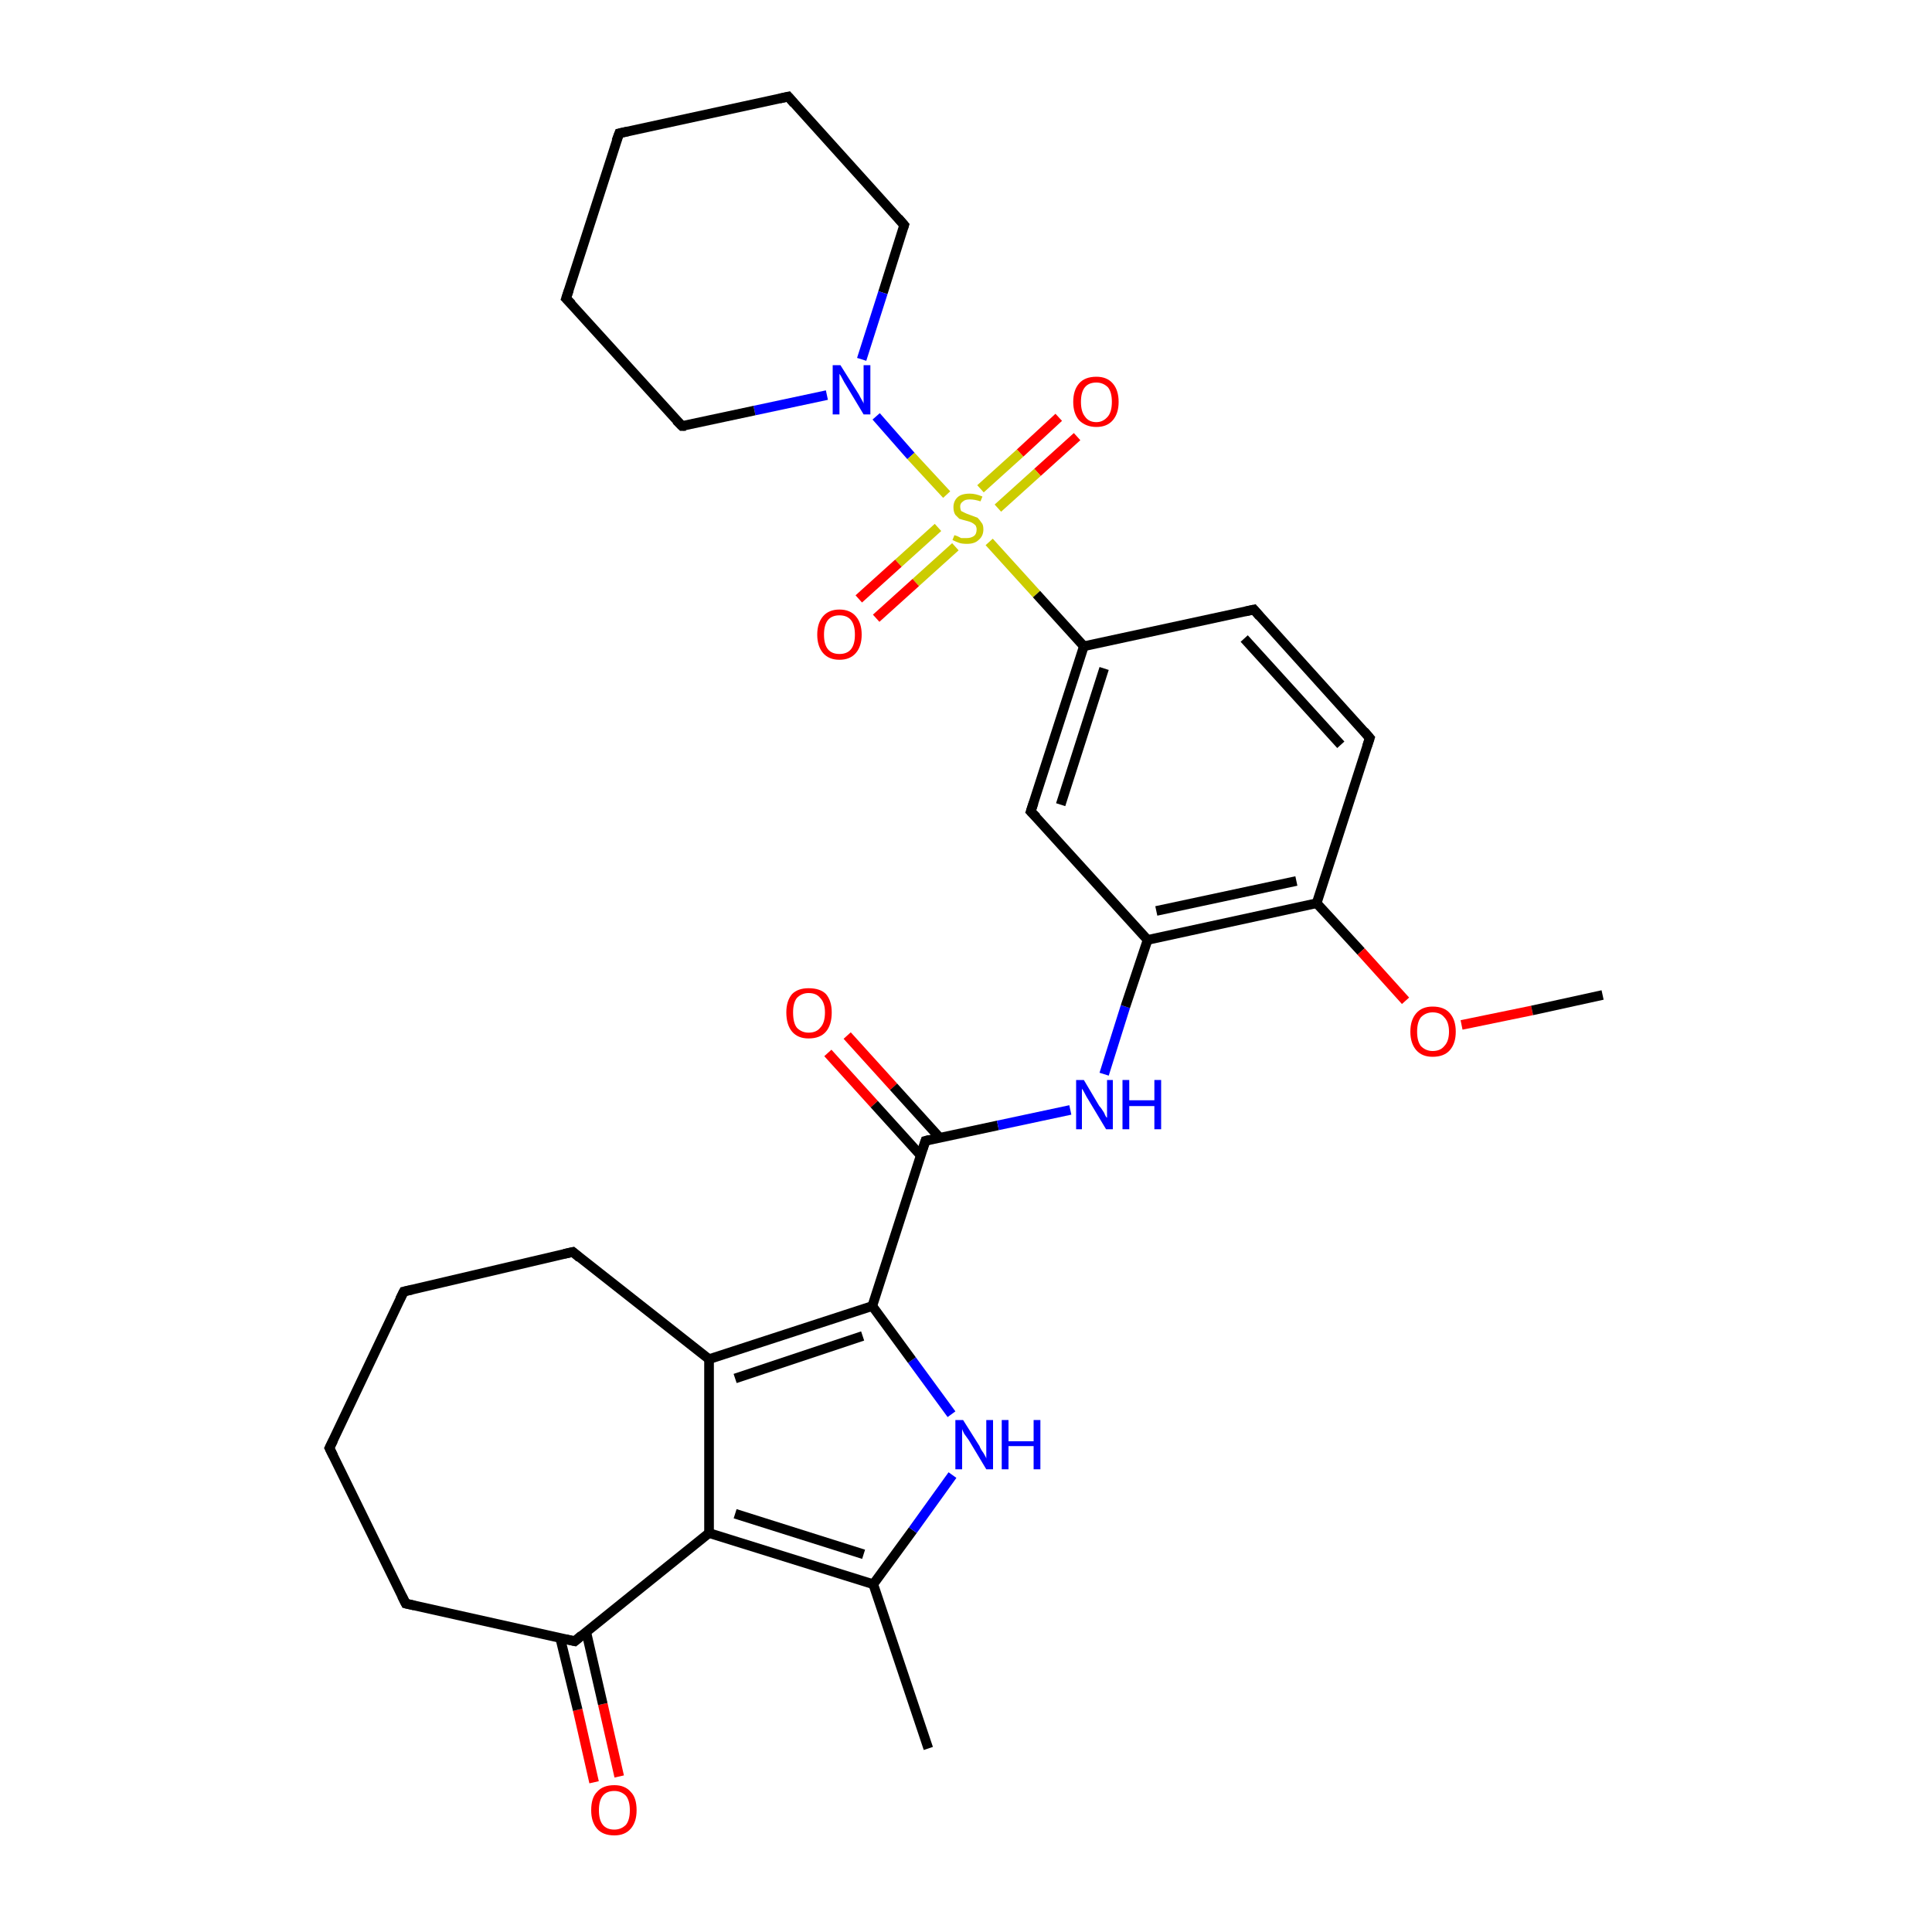 <?xml version='1.0' encoding='iso-8859-1'?>
<svg version='1.1' baseProfile='full'
              xmlns='http://www.w3.org/2000/svg'
                      xmlns:rdkit='http://www.rdkit.org/xml'
                      xmlns:xlink='http://www.w3.org/1999/xlink'
                  xml:space='preserve'
width='200px' height='200px' viewBox='0 0 200 200'>
<!-- END OF HEADER -->
<rect style='opacity:1.0;fill:#FFFFFF;stroke:none' width='200.0' height='200.0' x='0.0' y='0.0'> </rect>
<path class='bond-0 atom-12 atom-13' d='M 81.6,10.0 L 64.1,13.8' style='fill:none;fill-rule:evenodd;stroke:#000000;stroke-width:1.0px;stroke-linecap:butt;stroke-linejoin:miter;stroke-opacity:1' />
<path class='bond-1 atom-12 atom-11' d='M 81.6,10.0 L 93.6,23.3' style='fill:none;fill-rule:evenodd;stroke:#000000;stroke-width:1.0px;stroke-linecap:butt;stroke-linejoin:miter;stroke-opacity:1' />
<path class='bond-2 atom-13 atom-15' d='M 64.1,13.8 L 58.6,30.9' style='fill:none;fill-rule:evenodd;stroke:#000000;stroke-width:1.0px;stroke-linecap:butt;stroke-linejoin:miter;stroke-opacity:1' />
<path class='bond-3 atom-3 atom-1' d='M 96.1,181.0 L 90.4,164.0' style='fill:none;fill-rule:evenodd;stroke:#000000;stroke-width:1.0px;stroke-linecap:butt;stroke-linejoin:miter;stroke-opacity:1' />
<path class='bond-4 atom-11 atom-26' d='M 93.6,23.3 L 91.4,30.3' style='fill:none;fill-rule:evenodd;stroke:#000000;stroke-width:1.0px;stroke-linecap:butt;stroke-linejoin:miter;stroke-opacity:1' />
<path class='bond-4 atom-11 atom-26' d='M 91.4,30.3 L 89.2,37.2' style='fill:none;fill-rule:evenodd;stroke:#0000FF;stroke-width:1.0px;stroke-linecap:butt;stroke-linejoin:miter;stroke-opacity:1' />
<path class='bond-5 atom-15 atom-16' d='M 58.6,30.9 L 70.6,44.1' style='fill:none;fill-rule:evenodd;stroke:#000000;stroke-width:1.0px;stroke-linecap:butt;stroke-linejoin:miter;stroke-opacity:1' />
<path class='bond-6 atom-1 atom-0' d='M 90.4,164.0 L 94.5,158.4' style='fill:none;fill-rule:evenodd;stroke:#000000;stroke-width:1.0px;stroke-linecap:butt;stroke-linejoin:miter;stroke-opacity:1' />
<path class='bond-6 atom-1 atom-0' d='M 94.5,158.4 L 98.6,152.7' style='fill:none;fill-rule:evenodd;stroke:#0000FF;stroke-width:1.0px;stroke-linecap:butt;stroke-linejoin:miter;stroke-opacity:1' />
<path class='bond-7 atom-1 atom-14' d='M 90.4,164.0 L 73.4,158.7' style='fill:none;fill-rule:evenodd;stroke:#000000;stroke-width:1.0px;stroke-linecap:butt;stroke-linejoin:miter;stroke-opacity:1' />
<path class='bond-7 atom-1 atom-14' d='M 89.4,160.9 L 76.1,156.7' style='fill:none;fill-rule:evenodd;stroke:#000000;stroke-width:1.0px;stroke-linecap:butt;stroke-linejoin:miter;stroke-opacity:1' />
<path class='bond-8 atom-0 atom-24' d='M 98.5,146.4 L 94.4,140.8' style='fill:none;fill-rule:evenodd;stroke:#0000FF;stroke-width:1.0px;stroke-linecap:butt;stroke-linejoin:miter;stroke-opacity:1' />
<path class='bond-8 atom-0 atom-24' d='M 94.4,140.8 L 90.3,135.2' style='fill:none;fill-rule:evenodd;stroke:#000000;stroke-width:1.0px;stroke-linecap:butt;stroke-linejoin:miter;stroke-opacity:1' />
<path class='bond-9 atom-27 atom-4' d='M 87.7,107.2 L 92.5,112.5' style='fill:none;fill-rule:evenodd;stroke:#FF0000;stroke-width:1.0px;stroke-linecap:butt;stroke-linejoin:miter;stroke-opacity:1' />
<path class='bond-9 atom-27 atom-4' d='M 92.5,112.5 L 97.3,117.8' style='fill:none;fill-rule:evenodd;stroke:#000000;stroke-width:1.0px;stroke-linecap:butt;stroke-linejoin:miter;stroke-opacity:1' />
<path class='bond-9 atom-27 atom-4' d='M 85.7,109.0 L 90.5,114.3' style='fill:none;fill-rule:evenodd;stroke:#FF0000;stroke-width:1.0px;stroke-linecap:butt;stroke-linejoin:miter;stroke-opacity:1' />
<path class='bond-9 atom-27 atom-4' d='M 90.5,114.3 L 95.3,119.6' style='fill:none;fill-rule:evenodd;stroke:#000000;stroke-width:1.0px;stroke-linecap:butt;stroke-linejoin:miter;stroke-opacity:1' />
<path class='bond-10 atom-2 atom-18' d='M 61.5,184.5 L 59.8,177.0' style='fill:none;fill-rule:evenodd;stroke:#FF0000;stroke-width:1.0px;stroke-linecap:butt;stroke-linejoin:miter;stroke-opacity:1' />
<path class='bond-10 atom-2 atom-18' d='M 59.8,177.0 L 58.0,169.6' style='fill:none;fill-rule:evenodd;stroke:#000000;stroke-width:1.0px;stroke-linecap:butt;stroke-linejoin:miter;stroke-opacity:1' />
<path class='bond-10 atom-2 atom-18' d='M 64.1,183.9 L 62.4,176.4' style='fill:none;fill-rule:evenodd;stroke:#FF0000;stroke-width:1.0px;stroke-linecap:butt;stroke-linejoin:miter;stroke-opacity:1' />
<path class='bond-10 atom-2 atom-18' d='M 62.4,176.4 L 60.7,169.0' style='fill:none;fill-rule:evenodd;stroke:#000000;stroke-width:1.0px;stroke-linecap:butt;stroke-linejoin:miter;stroke-opacity:1' />
<path class='bond-11 atom-26 atom-16' d='M 85.6,40.9 L 78.1,42.5' style='fill:none;fill-rule:evenodd;stroke:#0000FF;stroke-width:1.0px;stroke-linecap:butt;stroke-linejoin:miter;stroke-opacity:1' />
<path class='bond-11 atom-26 atom-16' d='M 78.1,42.5 L 70.6,44.1' style='fill:none;fill-rule:evenodd;stroke:#000000;stroke-width:1.0px;stroke-linecap:butt;stroke-linejoin:miter;stroke-opacity:1' />
<path class='bond-12 atom-26 atom-31' d='M 90.7,43.1 L 94.3,47.2' style='fill:none;fill-rule:evenodd;stroke:#0000FF;stroke-width:1.0px;stroke-linecap:butt;stroke-linejoin:miter;stroke-opacity:1' />
<path class='bond-12 atom-26 atom-31' d='M 94.3,47.2 L 98.0,51.2' style='fill:none;fill-rule:evenodd;stroke:#CCCC00;stroke-width:1.0px;stroke-linecap:butt;stroke-linejoin:miter;stroke-opacity:1' />
<path class='bond-13 atom-14 atom-18' d='M 73.4,158.7 L 59.5,169.9' style='fill:none;fill-rule:evenodd;stroke:#000000;stroke-width:1.0px;stroke-linecap:butt;stroke-linejoin:miter;stroke-opacity:1' />
<path class='bond-14 atom-14 atom-23' d='M 73.4,158.7 L 73.4,140.7' style='fill:none;fill-rule:evenodd;stroke:#000000;stroke-width:1.0px;stroke-linecap:butt;stroke-linejoin:miter;stroke-opacity:1' />
<path class='bond-15 atom-18 atom-19' d='M 59.5,169.9 L 42.0,166.0' style='fill:none;fill-rule:evenodd;stroke:#000000;stroke-width:1.0px;stroke-linecap:butt;stroke-linejoin:miter;stroke-opacity:1' />
<path class='bond-16 atom-24 atom-4' d='M 90.3,135.2 L 95.8,118.1' style='fill:none;fill-rule:evenodd;stroke:#000000;stroke-width:1.0px;stroke-linecap:butt;stroke-linejoin:miter;stroke-opacity:1' />
<path class='bond-17 atom-24 atom-23' d='M 90.3,135.2 L 73.4,140.7' style='fill:none;fill-rule:evenodd;stroke:#000000;stroke-width:1.0px;stroke-linecap:butt;stroke-linejoin:miter;stroke-opacity:1' />
<path class='bond-17 atom-24 atom-23' d='M 89.3,138.3 L 76.1,142.7' style='fill:none;fill-rule:evenodd;stroke:#000000;stroke-width:1.0px;stroke-linecap:butt;stroke-linejoin:miter;stroke-opacity:1' />
<path class='bond-18 atom-4 atom-25' d='M 95.8,118.1 L 103.3,116.5' style='fill:none;fill-rule:evenodd;stroke:#000000;stroke-width:1.0px;stroke-linecap:butt;stroke-linejoin:miter;stroke-opacity:1' />
<path class='bond-18 atom-4 atom-25' d='M 103.3,116.5 L 110.8,114.9' style='fill:none;fill-rule:evenodd;stroke:#0000FF;stroke-width:1.0px;stroke-linecap:butt;stroke-linejoin:miter;stroke-opacity:1' />
<path class='bond-19 atom-19 atom-20' d='M 42.0,166.0 L 34.1,149.9' style='fill:none;fill-rule:evenodd;stroke:#000000;stroke-width:1.0px;stroke-linecap:butt;stroke-linejoin:miter;stroke-opacity:1' />
<path class='bond-20 atom-23 atom-22' d='M 73.4,140.7 L 59.3,129.6' style='fill:none;fill-rule:evenodd;stroke:#000000;stroke-width:1.0px;stroke-linecap:butt;stroke-linejoin:miter;stroke-opacity:1' />
<path class='bond-21 atom-29 atom-31' d='M 111.5,45.2 L 107.4,48.9' style='fill:none;fill-rule:evenodd;stroke:#FF0000;stroke-width:1.0px;stroke-linecap:butt;stroke-linejoin:miter;stroke-opacity:1' />
<path class='bond-21 atom-29 atom-31' d='M 107.4,48.9 L 103.3,52.6' style='fill:none;fill-rule:evenodd;stroke:#CCCC00;stroke-width:1.0px;stroke-linecap:butt;stroke-linejoin:miter;stroke-opacity:1' />
<path class='bond-21 atom-29 atom-31' d='M 109.6,43.2 L 105.6,46.9' style='fill:none;fill-rule:evenodd;stroke:#FF0000;stroke-width:1.0px;stroke-linecap:butt;stroke-linejoin:miter;stroke-opacity:1' />
<path class='bond-21 atom-29 atom-31' d='M 105.6,46.9 L 101.5,50.6' style='fill:none;fill-rule:evenodd;stroke:#CCCC00;stroke-width:1.0px;stroke-linecap:butt;stroke-linejoin:miter;stroke-opacity:1' />
<path class='bond-22 atom-31 atom-10' d='M 102.4,56.1 L 107.3,61.5' style='fill:none;fill-rule:evenodd;stroke:#CCCC00;stroke-width:1.0px;stroke-linecap:butt;stroke-linejoin:miter;stroke-opacity:1' />
<path class='bond-22 atom-31 atom-10' d='M 107.3,61.5 L 112.2,66.9' style='fill:none;fill-rule:evenodd;stroke:#000000;stroke-width:1.0px;stroke-linecap:butt;stroke-linejoin:miter;stroke-opacity:1' />
<path class='bond-23 atom-31 atom-30' d='M 97.1,54.6 L 93.0,58.3' style='fill:none;fill-rule:evenodd;stroke:#CCCC00;stroke-width:1.0px;stroke-linecap:butt;stroke-linejoin:miter;stroke-opacity:1' />
<path class='bond-23 atom-31 atom-30' d='M 93.0,58.3 L 88.9,62.0' style='fill:none;fill-rule:evenodd;stroke:#FF0000;stroke-width:1.0px;stroke-linecap:butt;stroke-linejoin:miter;stroke-opacity:1' />
<path class='bond-23 atom-31 atom-30' d='M 98.9,56.6 L 94.8,60.3' style='fill:none;fill-rule:evenodd;stroke:#CCCC00;stroke-width:1.0px;stroke-linecap:butt;stroke-linejoin:miter;stroke-opacity:1' />
<path class='bond-23 atom-31 atom-30' d='M 94.8,60.3 L 90.7,64.0' style='fill:none;fill-rule:evenodd;stroke:#FF0000;stroke-width:1.0px;stroke-linecap:butt;stroke-linejoin:miter;stroke-opacity:1' />
<path class='bond-24 atom-17 atom-10' d='M 106.7,84.0 L 112.2,66.9' style='fill:none;fill-rule:evenodd;stroke:#000000;stroke-width:1.0px;stroke-linecap:butt;stroke-linejoin:miter;stroke-opacity:1' />
<path class='bond-24 atom-17 atom-10' d='M 109.8,83.3 L 114.3,69.2' style='fill:none;fill-rule:evenodd;stroke:#000000;stroke-width:1.0px;stroke-linecap:butt;stroke-linejoin:miter;stroke-opacity:1' />
<path class='bond-25 atom-17 atom-5' d='M 106.7,84.0 L 118.8,97.3' style='fill:none;fill-rule:evenodd;stroke:#000000;stroke-width:1.0px;stroke-linecap:butt;stroke-linejoin:miter;stroke-opacity:1' />
<path class='bond-26 atom-25 atom-5' d='M 114.3,111.2 L 116.5,104.2' style='fill:none;fill-rule:evenodd;stroke:#0000FF;stroke-width:1.0px;stroke-linecap:butt;stroke-linejoin:miter;stroke-opacity:1' />
<path class='bond-26 atom-25 atom-5' d='M 116.5,104.2 L 118.8,97.3' style='fill:none;fill-rule:evenodd;stroke:#000000;stroke-width:1.0px;stroke-linecap:butt;stroke-linejoin:miter;stroke-opacity:1' />
<path class='bond-27 atom-22 atom-21' d='M 59.3,129.6 L 41.8,133.7' style='fill:none;fill-rule:evenodd;stroke:#000000;stroke-width:1.0px;stroke-linecap:butt;stroke-linejoin:miter;stroke-opacity:1' />
<path class='bond-28 atom-10 atom-9' d='M 112.2,66.9 L 129.8,63.1' style='fill:none;fill-rule:evenodd;stroke:#000000;stroke-width:1.0px;stroke-linecap:butt;stroke-linejoin:miter;stroke-opacity:1' />
<path class='bond-29 atom-20 atom-21' d='M 34.1,149.9 L 41.8,133.7' style='fill:none;fill-rule:evenodd;stroke:#000000;stroke-width:1.0px;stroke-linecap:butt;stroke-linejoin:miter;stroke-opacity:1' />
<path class='bond-30 atom-5 atom-6' d='M 118.8,97.3 L 136.3,93.5' style='fill:none;fill-rule:evenodd;stroke:#000000;stroke-width:1.0px;stroke-linecap:butt;stroke-linejoin:miter;stroke-opacity:1' />
<path class='bond-30 atom-5 atom-6' d='M 119.7,94.3 L 134.2,91.2' style='fill:none;fill-rule:evenodd;stroke:#000000;stroke-width:1.0px;stroke-linecap:butt;stroke-linejoin:miter;stroke-opacity:1' />
<path class='bond-31 atom-9 atom-8' d='M 129.8,63.1 L 141.8,76.4' style='fill:none;fill-rule:evenodd;stroke:#000000;stroke-width:1.0px;stroke-linecap:butt;stroke-linejoin:miter;stroke-opacity:1' />
<path class='bond-31 atom-9 atom-8' d='M 128.8,66.1 L 138.8,77.1' style='fill:none;fill-rule:evenodd;stroke:#000000;stroke-width:1.0px;stroke-linecap:butt;stroke-linejoin:miter;stroke-opacity:1' />
<path class='bond-32 atom-6 atom-28' d='M 136.3,93.5 L 140.9,98.5' style='fill:none;fill-rule:evenodd;stroke:#000000;stroke-width:1.0px;stroke-linecap:butt;stroke-linejoin:miter;stroke-opacity:1' />
<path class='bond-32 atom-6 atom-28' d='M 140.9,98.5 L 145.5,103.6' style='fill:none;fill-rule:evenodd;stroke:#FF0000;stroke-width:1.0px;stroke-linecap:butt;stroke-linejoin:miter;stroke-opacity:1' />
<path class='bond-33 atom-6 atom-8' d='M 136.3,93.5 L 141.8,76.4' style='fill:none;fill-rule:evenodd;stroke:#000000;stroke-width:1.0px;stroke-linecap:butt;stroke-linejoin:miter;stroke-opacity:1' />
<path class='bond-34 atom-28 atom-7' d='M 151.3,106.1 L 158.6,104.6' style='fill:none;fill-rule:evenodd;stroke:#FF0000;stroke-width:1.0px;stroke-linecap:butt;stroke-linejoin:miter;stroke-opacity:1' />
<path class='bond-34 atom-28 atom-7' d='M 158.6,104.6 L 165.9,103.0' style='fill:none;fill-rule:evenodd;stroke:#000000;stroke-width:1.0px;stroke-linecap:butt;stroke-linejoin:miter;stroke-opacity:1' />
<path d='M 95.5,119.0 L 95.8,118.1 L 96.2,118.0' style='fill:none;stroke:#000000;stroke-width:1.0px;stroke-linecap:butt;stroke-linejoin:miter;stroke-miterlimit:10;stroke-opacity:1;' />
<path d='M 141.2,75.7 L 141.8,76.4 L 141.5,77.3' style='fill:none;stroke:#000000;stroke-width:1.0px;stroke-linecap:butt;stroke-linejoin:miter;stroke-miterlimit:10;stroke-opacity:1;' />
<path d='M 128.9,63.3 L 129.8,63.1 L 130.4,63.8' style='fill:none;stroke:#000000;stroke-width:1.0px;stroke-linecap:butt;stroke-linejoin:miter;stroke-miterlimit:10;stroke-opacity:1;' />
<path d='M 93.0,22.6 L 93.6,23.3 L 93.5,23.6' style='fill:none;stroke:#000000;stroke-width:1.0px;stroke-linecap:butt;stroke-linejoin:miter;stroke-miterlimit:10;stroke-opacity:1;' />
<path d='M 80.7,10.2 L 81.6,10.0 L 82.2,10.7' style='fill:none;stroke:#000000;stroke-width:1.0px;stroke-linecap:butt;stroke-linejoin:miter;stroke-miterlimit:10;stroke-opacity:1;' />
<path d='M 65.0,13.6 L 64.1,13.8 L 63.8,14.6' style='fill:none;stroke:#000000;stroke-width:1.0px;stroke-linecap:butt;stroke-linejoin:miter;stroke-miterlimit:10;stroke-opacity:1;' />
<path d='M 58.9,30.0 L 58.6,30.9 L 59.2,31.5' style='fill:none;stroke:#000000;stroke-width:1.0px;stroke-linecap:butt;stroke-linejoin:miter;stroke-miterlimit:10;stroke-opacity:1;' />
<path d='M 70.0,43.5 L 70.6,44.1 L 71.0,44.1' style='fill:none;stroke:#000000;stroke-width:1.0px;stroke-linecap:butt;stroke-linejoin:miter;stroke-miterlimit:10;stroke-opacity:1;' />
<path d='M 107.0,83.1 L 106.7,84.0 L 107.3,84.6' style='fill:none;stroke:#000000;stroke-width:1.0px;stroke-linecap:butt;stroke-linejoin:miter;stroke-miterlimit:10;stroke-opacity:1;' />
<path d='M 60.2,169.3 L 59.5,169.9 L 58.6,169.7' style='fill:none;stroke:#000000;stroke-width:1.0px;stroke-linecap:butt;stroke-linejoin:miter;stroke-miterlimit:10;stroke-opacity:1;' />
<path d='M 42.9,166.2 L 42.0,166.0 L 41.6,165.2' style='fill:none;stroke:#000000;stroke-width:1.0px;stroke-linecap:butt;stroke-linejoin:miter;stroke-miterlimit:10;stroke-opacity:1;' />
<path d='M 34.5,150.7 L 34.1,149.9 L 34.5,149.1' style='fill:none;stroke:#000000;stroke-width:1.0px;stroke-linecap:butt;stroke-linejoin:miter;stroke-miterlimit:10;stroke-opacity:1;' />
<path d='M 42.7,133.5 L 41.8,133.7 L 41.4,134.5' style='fill:none;stroke:#000000;stroke-width:1.0px;stroke-linecap:butt;stroke-linejoin:miter;stroke-miterlimit:10;stroke-opacity:1;' />
<path d='M 60.0,130.2 L 59.3,129.6 L 58.4,129.8' style='fill:none;stroke:#000000;stroke-width:1.0px;stroke-linecap:butt;stroke-linejoin:miter;stroke-miterlimit:10;stroke-opacity:1;' />
<path class='atom-0' d='M 99.7 147.0
L 101.4 149.7
Q 101.5 150.0, 101.8 150.4
Q 102.1 150.9, 102.1 151.0
L 102.1 147.0
L 102.8 147.0
L 102.8 152.1
L 102.1 152.1
L 100.3 149.1
Q 100.1 148.8, 99.8 148.4
Q 99.6 148.0, 99.6 147.9
L 99.6 152.1
L 98.9 152.1
L 98.9 147.0
L 99.7 147.0
' fill='#0000FF'/>
<path class='atom-0' d='M 103.7 147.0
L 104.4 147.0
L 104.4 149.2
L 107.0 149.2
L 107.0 147.0
L 107.7 147.0
L 107.7 152.1
L 107.0 152.1
L 107.0 149.7
L 104.4 149.7
L 104.4 152.1
L 103.7 152.1
L 103.7 147.0
' fill='#0000FF'/>
<path class='atom-2' d='M 61.2 187.4
Q 61.2 186.1, 61.8 185.5
Q 62.4 184.8, 63.6 184.8
Q 64.7 184.8, 65.3 185.5
Q 65.9 186.1, 65.9 187.4
Q 65.9 188.6, 65.3 189.3
Q 64.7 190.0, 63.6 190.0
Q 62.4 190.0, 61.8 189.3
Q 61.2 188.6, 61.2 187.4
M 63.6 189.4
Q 64.3 189.4, 64.8 188.9
Q 65.2 188.4, 65.2 187.4
Q 65.2 186.4, 64.8 185.9
Q 64.3 185.4, 63.6 185.4
Q 62.8 185.4, 62.4 185.9
Q 62.0 186.4, 62.0 187.4
Q 62.0 188.4, 62.4 188.9
Q 62.8 189.4, 63.6 189.4
' fill='#FF0000'/>
<path class='atom-25' d='M 112.2 111.8
L 113.8 114.5
Q 114.0 114.7, 114.3 115.2
Q 114.5 115.7, 114.6 115.7
L 114.6 111.8
L 115.2 111.8
L 115.2 116.9
L 114.5 116.9
L 112.7 113.9
Q 112.5 113.6, 112.3 113.2
Q 112.1 112.8, 112.0 112.7
L 112.0 116.9
L 111.4 116.9
L 111.4 111.8
L 112.2 111.8
' fill='#0000FF'/>
<path class='atom-25' d='M 116.2 111.8
L 116.9 111.8
L 116.9 113.9
L 119.5 113.9
L 119.5 111.8
L 120.2 111.8
L 120.2 116.9
L 119.5 116.9
L 119.5 114.5
L 116.9 114.5
L 116.9 116.9
L 116.2 116.9
L 116.2 111.8
' fill='#0000FF'/>
<path class='atom-26' d='M 87.0 37.8
L 88.7 40.5
Q 88.9 40.8, 89.1 41.2
Q 89.4 41.7, 89.4 41.8
L 89.4 37.8
L 90.1 37.8
L 90.1 42.9
L 89.4 42.9
L 87.6 39.9
Q 87.4 39.6, 87.2 39.2
Q 87.0 38.8, 86.9 38.7
L 86.9 42.9
L 86.2 42.9
L 86.2 37.8
L 87.0 37.8
' fill='#0000FF'/>
<path class='atom-27' d='M 81.4 104.8
Q 81.4 103.6, 82.0 102.9
Q 82.6 102.3, 83.7 102.3
Q 84.9 102.3, 85.5 102.9
Q 86.1 103.6, 86.1 104.8
Q 86.1 106.1, 85.5 106.8
Q 84.9 107.5, 83.7 107.5
Q 82.6 107.5, 82.0 106.8
Q 81.4 106.1, 81.4 104.8
M 83.7 106.9
Q 84.5 106.9, 84.9 106.4
Q 85.4 105.9, 85.4 104.8
Q 85.4 103.8, 84.9 103.3
Q 84.5 102.8, 83.7 102.8
Q 83.0 102.8, 82.5 103.3
Q 82.1 103.8, 82.1 104.8
Q 82.1 105.9, 82.5 106.4
Q 83.0 106.9, 83.7 106.9
' fill='#FF0000'/>
<path class='atom-28' d='M 146.0 106.8
Q 146.0 105.6, 146.6 104.9
Q 147.2 104.2, 148.3 104.2
Q 149.5 104.2, 150.1 104.9
Q 150.7 105.6, 150.7 106.8
Q 150.7 108.0, 150.1 108.7
Q 149.5 109.4, 148.3 109.4
Q 147.2 109.4, 146.6 108.7
Q 146.0 108.0, 146.0 106.8
M 148.3 108.8
Q 149.1 108.8, 149.5 108.3
Q 150.0 107.8, 150.0 106.8
Q 150.0 105.8, 149.5 105.3
Q 149.1 104.8, 148.3 104.8
Q 147.6 104.8, 147.1 105.3
Q 146.7 105.8, 146.7 106.8
Q 146.7 107.8, 147.1 108.3
Q 147.6 108.8, 148.3 108.8
' fill='#FF0000'/>
<path class='atom-29' d='M 111.1 41.6
Q 111.1 40.4, 111.7 39.7
Q 112.3 39.0, 113.5 39.0
Q 114.6 39.0, 115.2 39.7
Q 115.8 40.4, 115.8 41.6
Q 115.8 42.8, 115.2 43.5
Q 114.6 44.2, 113.5 44.2
Q 112.4 44.2, 111.7 43.5
Q 111.1 42.8, 111.1 41.6
M 113.5 43.7
Q 114.2 43.7, 114.7 43.1
Q 115.1 42.6, 115.1 41.6
Q 115.1 40.6, 114.7 40.1
Q 114.2 39.6, 113.5 39.6
Q 112.7 39.6, 112.3 40.1
Q 111.9 40.6, 111.9 41.6
Q 111.9 42.6, 112.3 43.1
Q 112.7 43.7, 113.5 43.7
' fill='#FF0000'/>
<path class='atom-30' d='M 84.6 65.7
Q 84.6 64.5, 85.2 63.8
Q 85.8 63.1, 86.9 63.1
Q 88.0 63.1, 88.6 63.8
Q 89.2 64.5, 89.2 65.7
Q 89.2 66.9, 88.6 67.6
Q 88.0 68.3, 86.9 68.3
Q 85.8 68.3, 85.2 67.6
Q 84.6 66.9, 84.6 65.7
M 86.9 67.7
Q 87.7 67.7, 88.1 67.2
Q 88.5 66.7, 88.5 65.7
Q 88.5 64.7, 88.1 64.2
Q 87.7 63.7, 86.9 63.7
Q 86.1 63.7, 85.7 64.2
Q 85.3 64.7, 85.3 65.7
Q 85.3 66.7, 85.7 67.2
Q 86.1 67.7, 86.9 67.7
' fill='#FF0000'/>
<path class='atom-31' d='M 98.8 55.4
Q 98.8 55.4, 99.1 55.5
Q 99.3 55.6, 99.5 55.7
Q 99.8 55.7, 100.1 55.7
Q 100.5 55.7, 100.8 55.5
Q 101.1 55.3, 101.1 54.8
Q 101.1 54.6, 101.0 54.4
Q 100.8 54.2, 100.6 54.1
Q 100.4 54.0, 100.0 53.9
Q 99.6 53.8, 99.3 53.7
Q 99.1 53.5, 98.9 53.3
Q 98.7 53.0, 98.7 52.5
Q 98.7 51.9, 99.1 51.5
Q 99.5 51.1, 100.4 51.1
Q 101.0 51.1, 101.7 51.4
L 101.5 51.9
Q 100.9 51.7, 100.4 51.7
Q 99.9 51.7, 99.7 51.9
Q 99.4 52.1, 99.4 52.4
Q 99.4 52.7, 99.5 52.9
Q 99.7 53.0, 99.9 53.1
Q 100.1 53.2, 100.4 53.3
Q 100.9 53.5, 101.2 53.6
Q 101.4 53.8, 101.6 54.1
Q 101.8 54.3, 101.8 54.8
Q 101.8 55.5, 101.3 55.9
Q 100.9 56.3, 100.1 56.3
Q 99.6 56.3, 99.3 56.2
Q 99.0 56.1, 98.6 55.9
L 98.8 55.4
' fill='#CCCC00'/>
</svg>

